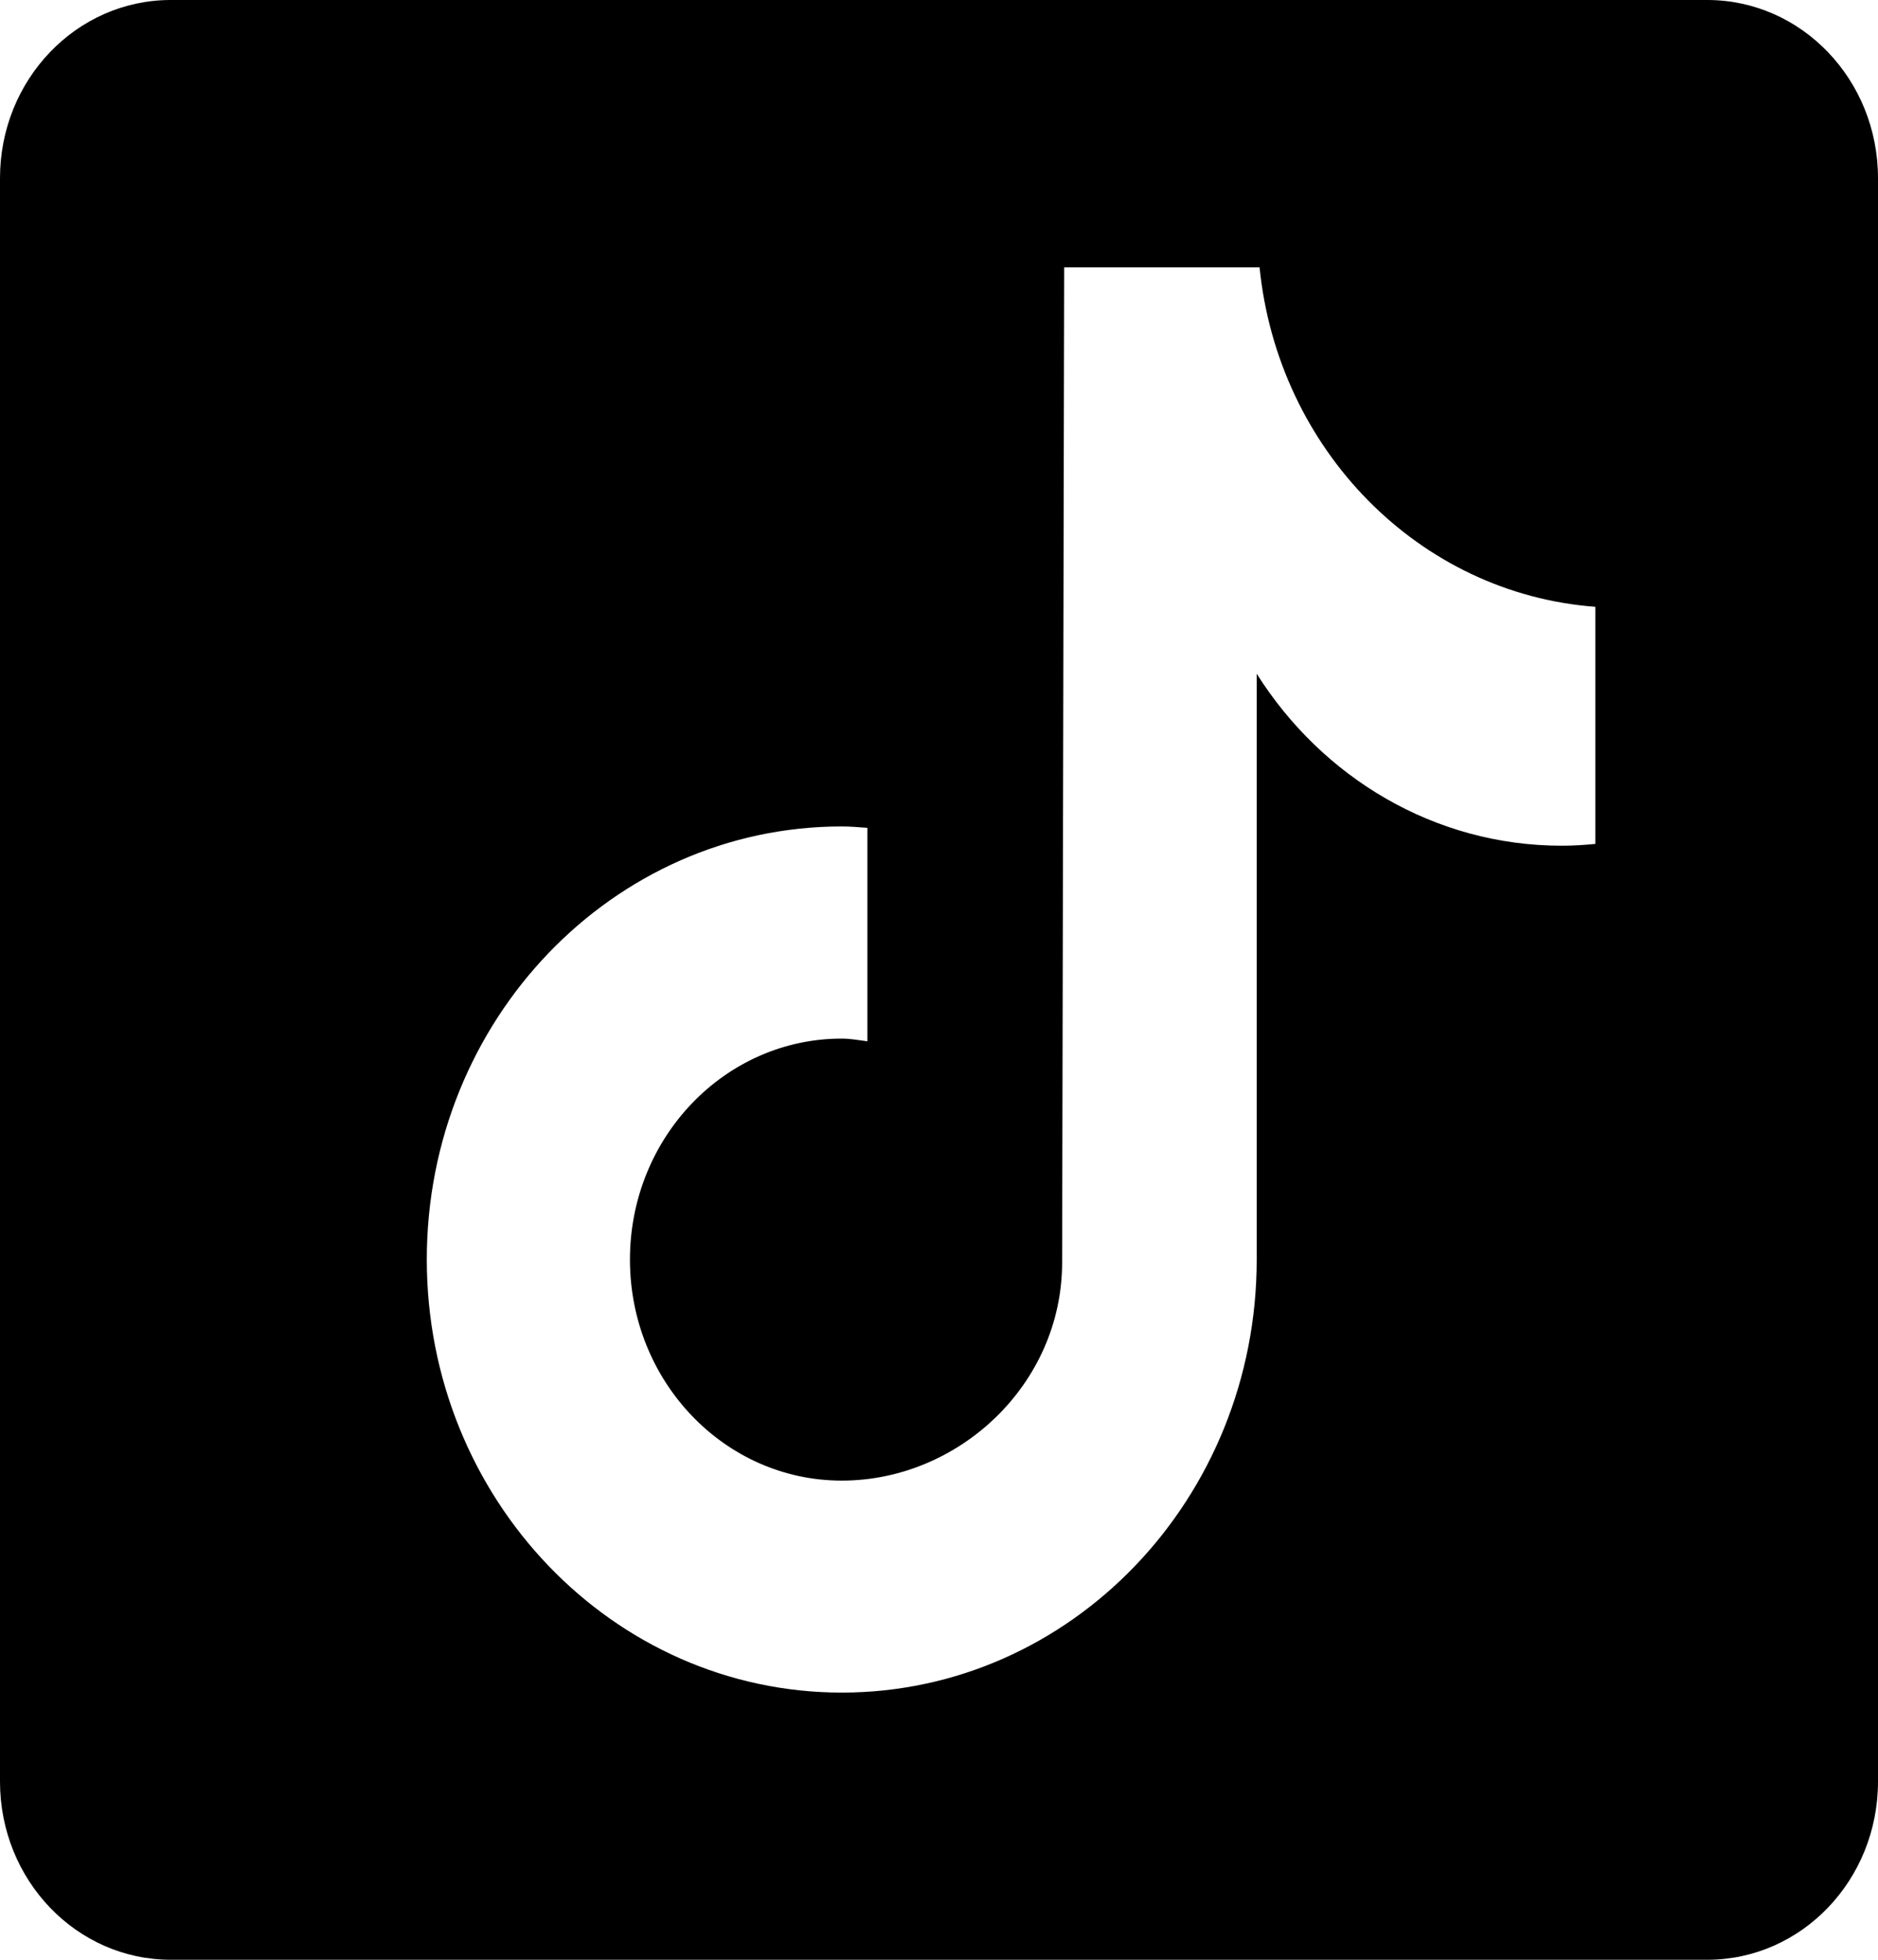 <svg width="23" height="24" viewBox="0 0 23 24" fill="none" xmlns="http://www.w3.org/2000/svg">
<path d="M20.909 0H2.091C0.936 0 0 0.976 0 2.182V21.818C0 23.024 0.936 24 2.091 24H20.909C22.064 24 23 23.024 23 21.818V2.182C23 0.976 22.063 0 20.909 0ZM19.538 10.335C19.403 10.348 19.266 10.357 19.128 10.357C17.565 10.357 16.191 9.519 15.391 8.251C15.391 11.577 15.391 15.362 15.391 15.425C15.391 18.355 13.115 20.728 10.309 20.728C7.503 20.727 5.227 18.352 5.227 15.424C5.227 12.495 7.503 10.121 10.309 10.121C10.416 10.121 10.519 10.131 10.623 10.138V12.752C10.518 12.739 10.417 12.719 10.309 12.719C8.877 12.719 7.715 13.931 7.715 15.425C7.715 16.92 8.876 18.132 10.309 18.132C11.742 18.132 13.008 16.954 13.008 15.459C13.008 15.399 13.033 3.274 13.033 3.274H15.426C15.65 5.507 17.379 7.27 19.538 7.431V10.335Z" fill="black"/>
</svg>
